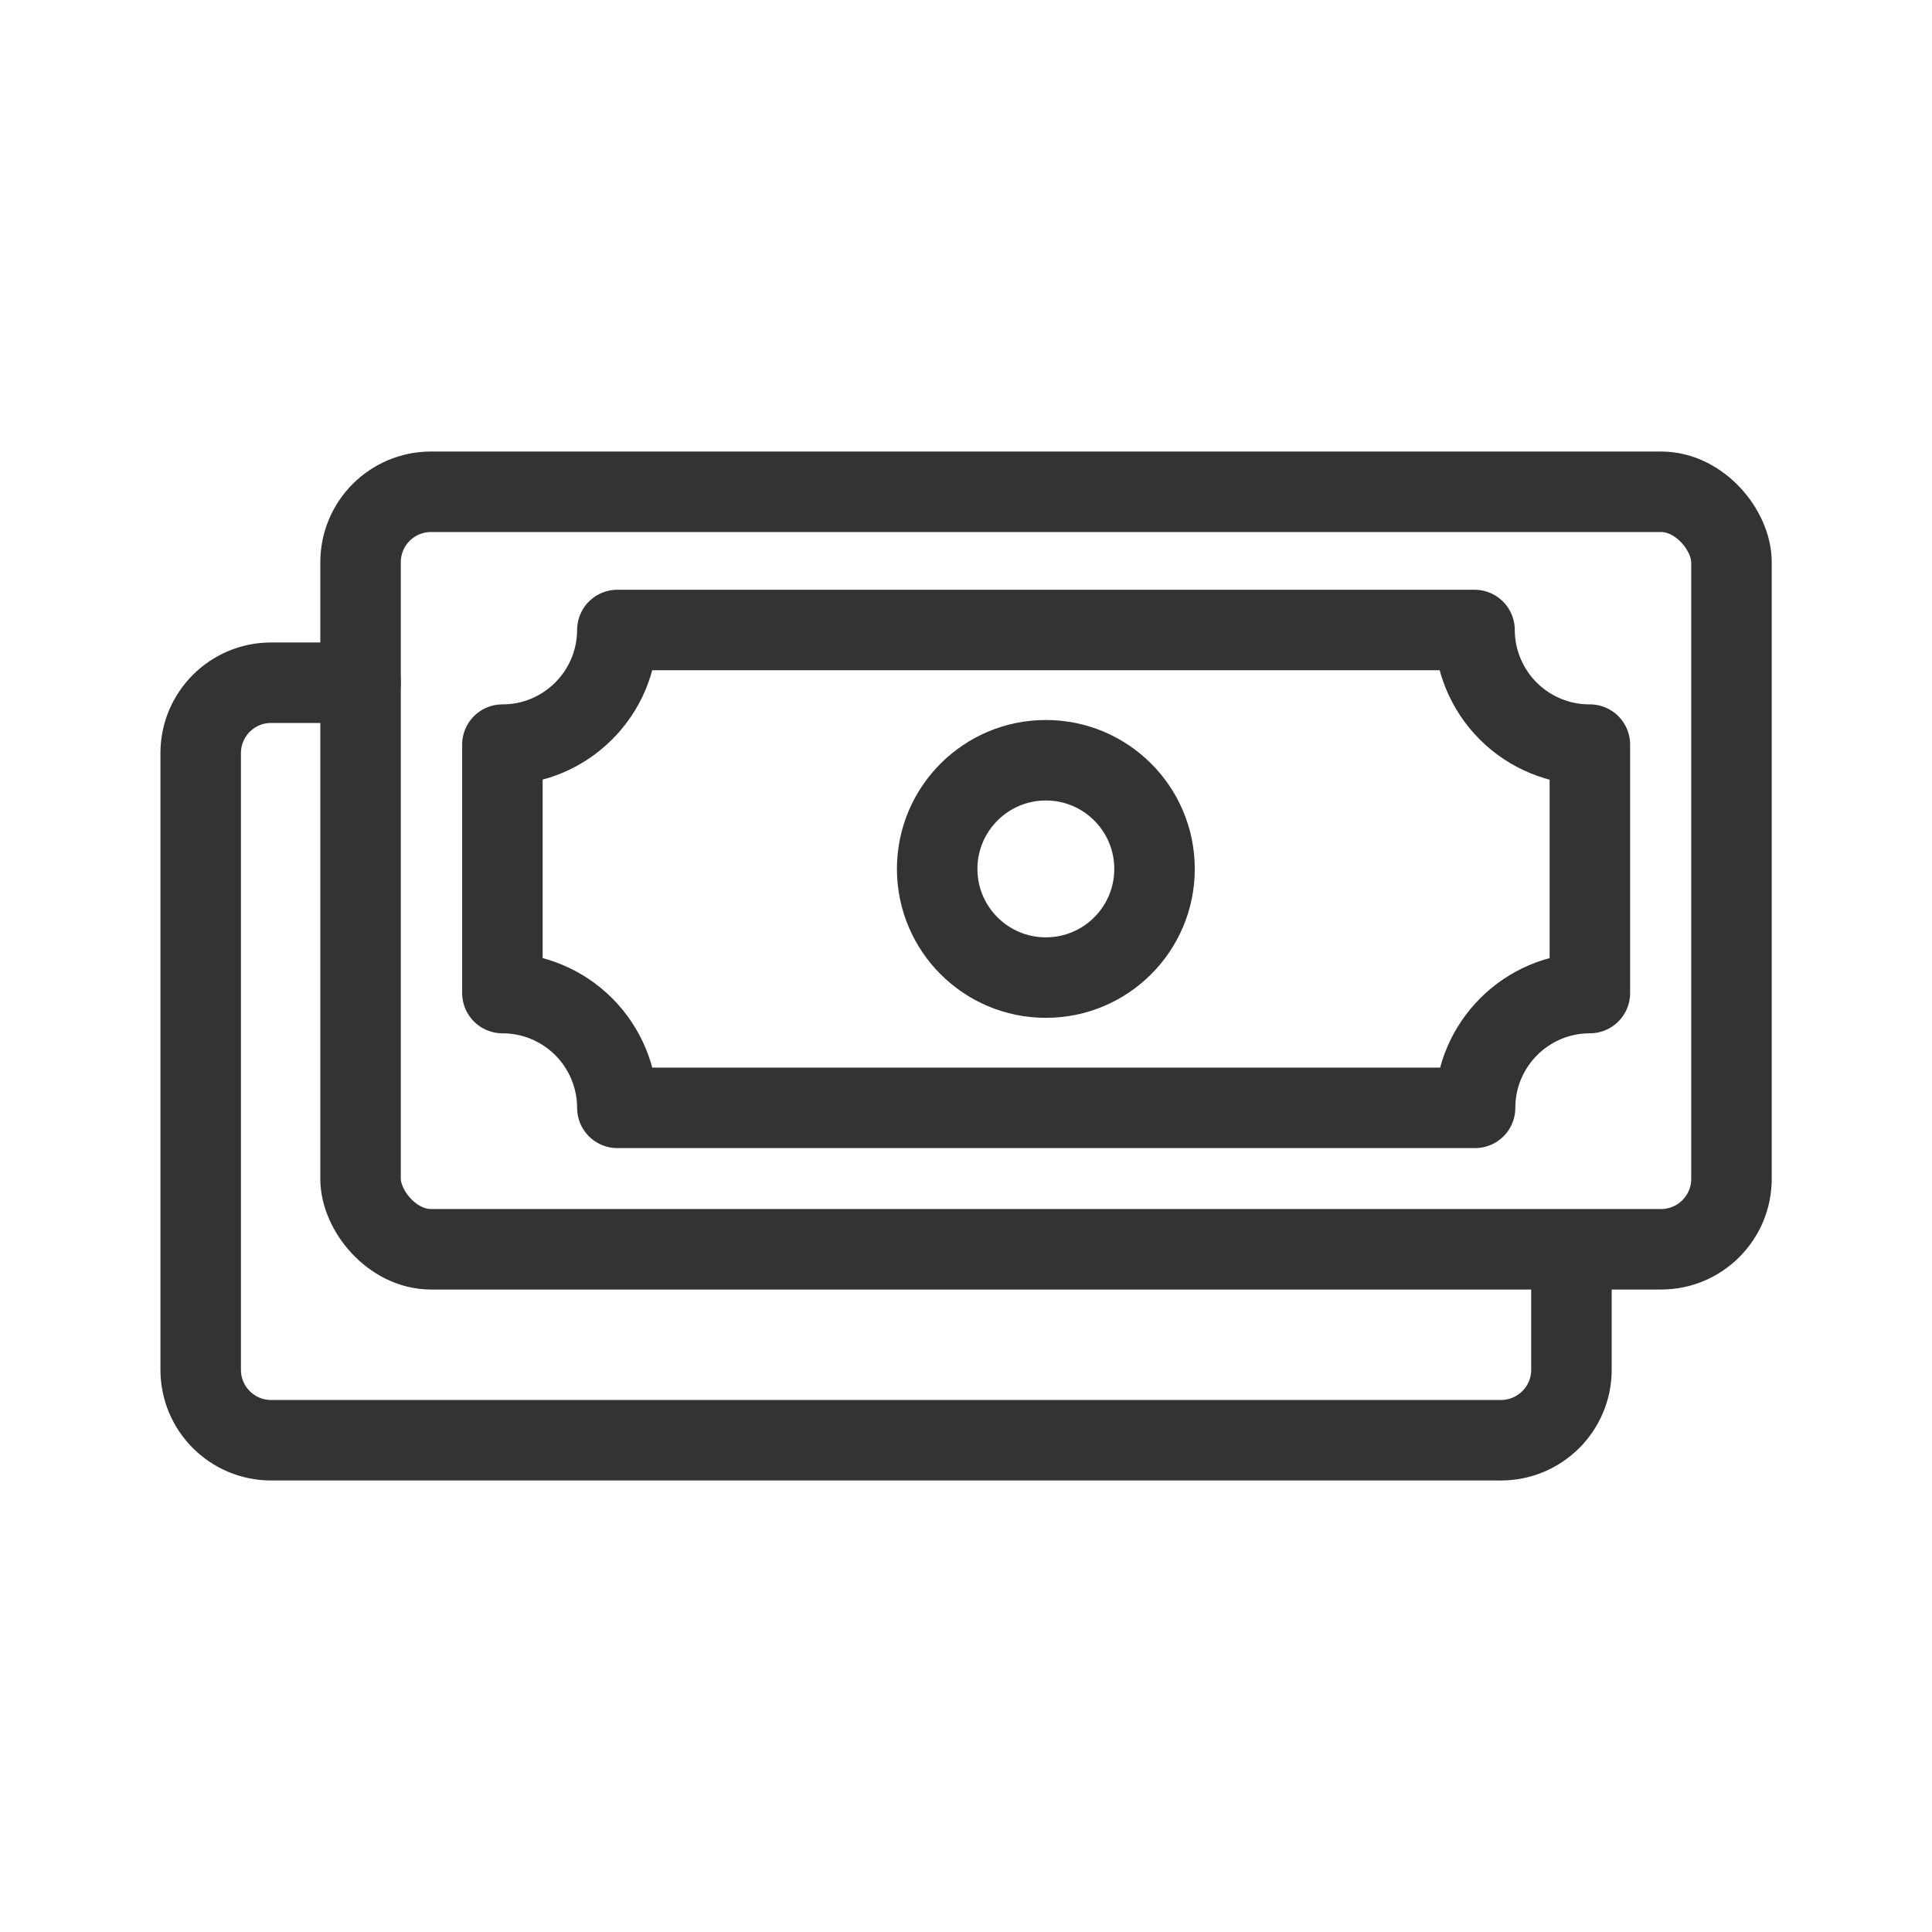 <?xml version="1.0" encoding="UTF-8"?>
<svg width="24px" height="24px" viewBox="0 0 24 24" version="1.1" xmlns="http://www.w3.org/2000/svg" xmlns:xlink="http://www.w3.org/1999/xlink">
    <title>System / make_payment / make_payment_#333333 </title>
    <g id="System-/-make_payment-/-make_payment_#333333-" stroke="none" stroke-width="1" fill="none" fill-rule="evenodd">
        <g id="Make_Payment">
            <rect id="Rectangle" x="0" y="0" width="24" height="24"></rect>
            <circle id="Oval" stroke="#333333" stroke-linecap="round" stroke-linejoin="round" cx="12.992" cy="10.794" r="1.35"></circle>
            <rect id="Rectangle" stroke="#333333" stroke-linecap="round" stroke-linejoin="round" x="4.479" y="6.109" width="17.03" height="9.41" rx="0.875"></rect>
            <path d="M7.669,13.762 C7.669,13.384 7.518,13.021 7.251,12.754 C6.983,12.486 6.62,12.336 6.241,12.336 L6.241,9.25 C7.028,9.251 7.667,8.613 7.669,7.826 L18.317,7.826 C18.318,8.205 18.47,8.568 18.738,8.835 C19.007,9.102 19.371,9.252 19.75,9.25 L19.75,12.336 C18.962,12.336 18.324,12.975 18.324,13.762 L7.669,13.762 Z" id="Path" stroke="#333333" stroke-linecap="round" stroke-linejoin="round"></path>
            <path d="M19.521,15.6 L19.521,17.016 C19.521,17.499 19.129,17.891 18.646,17.891 L3.368,17.891 C2.884,17.891 2.493,17.499 2.493,17.016 L2.493,9.356 C2.493,8.873 2.884,8.481 3.368,8.481 L4.479,8.481" id="Path" stroke="#333333" stroke-linecap="round" stroke-linejoin="round"></path>
        </g>
    </g>
</svg>